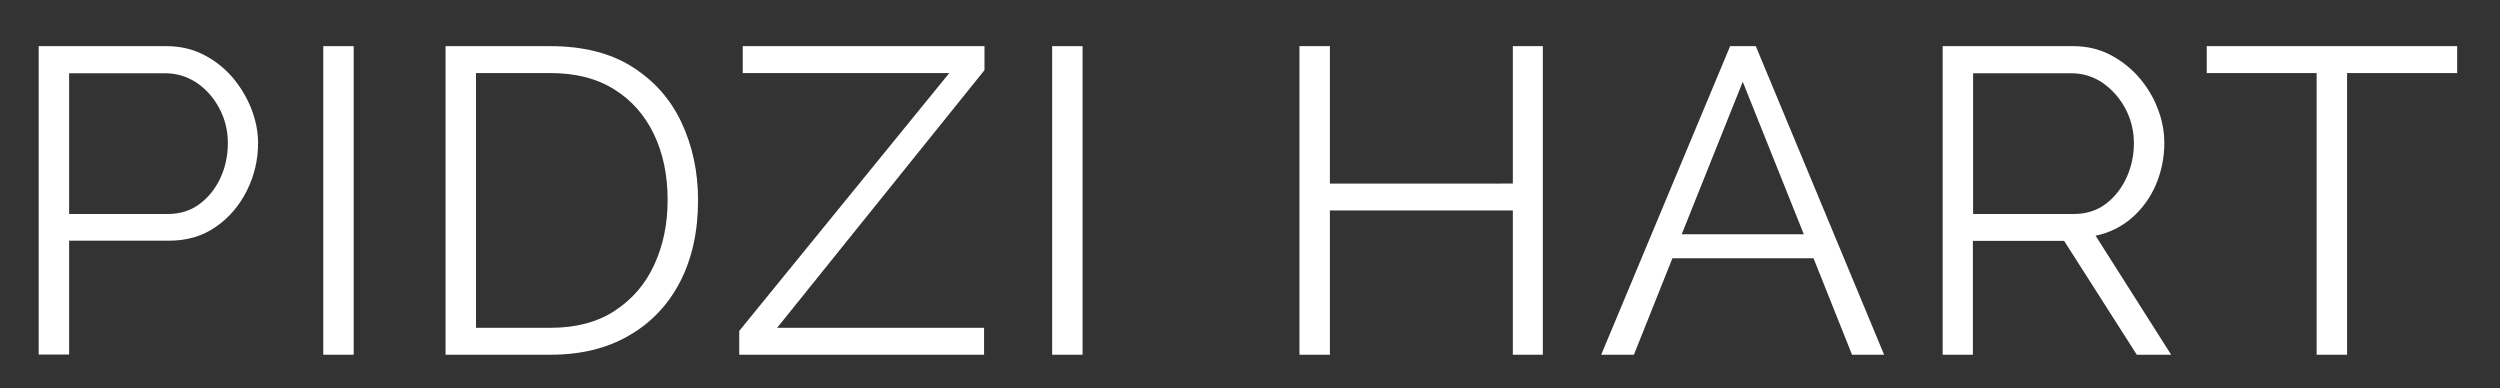 <?xml version="1.0" encoding="utf-8"?>
<!-- Generator: Adobe Illustrator 23.0.2, SVG Export Plug-In . SVG Version: 6.00 Build 0)  -->
<svg version="1.1" id="Calque_1" xmlns="http://www.w3.org/2000/svg" xmlns:xlink="http://www.w3.org/1999/xlink" x="0px" y="0px"
	 viewBox="0 0 1208 187.7" style="enable-background:new 0 0 1208 187.7;" xml:space="preserve">
<rect x="0" y="0" width="1208" height="187.7" fill="#333333" stroke="none"/>
<style type="text/css">
	.st0{fill:#FFFFFF;}
</style>
<g>
	<path class="st0" d="M18.7,171.4V22.3h61.7c6.4,0,12.4,1.3,17.7,4c5.4,2.7,10,6.3,14,10.8c3.9,4.6,7,9.6,9.2,15.1
		c2.2,5.5,3.4,11.2,3.4,16.9c0,8.1-1.8,15.8-5.4,23c-3.6,7.2-8.6,13.1-15,17.5c-6.4,4.5-14,6.7-22.7,6.7H33.4v55H18.7z M33.4,103.4
		h47.7c5.9,0,11-1.6,15.3-4.8c4.3-3.2,7.7-7.4,10.1-12.6c2.4-5.2,3.6-10.8,3.6-16.8c0-6.2-1.4-11.8-4.2-17c-2.8-5.2-6.5-9.3-11-12.3
		c-4.6-3-9.6-4.5-15-4.5H33.4V103.4z"/>
	<path class="st0" d="M156.2,171.4V22.3h14.7v149.1H156.2z"/>
	<path class="st0" d="M215.3,171.4V22.3h50.6c15.8,0,29,3.3,39.6,10c10.6,6.7,18.5,15.6,23.8,26.9c5.3,11.3,8,23.8,8,37.5
		c0,15.1-2.9,28.3-8.7,39.5c-5.8,11.2-14.1,19.9-24.8,26c-10.7,6.2-23.3,9.2-37.9,9.2H215.3z M322.6,96.6c0-11.9-2.2-22.5-6.6-31.7
		c-4.4-9.2-10.8-16.5-19.2-21.7c-8.4-5.3-18.7-7.9-30.9-7.9H230v123.1h35.9c12.3,0,22.7-2.7,31.1-8.2c8.4-5.5,14.8-12.8,19.1-22.2
		C320.4,118.7,322.6,108.3,322.6,96.6z"/>
	<path class="st0" d="M357.2,159.9L458.7,35.3h-99.8v-13h116.8v11.6L375.5,158.4h100v13H357.2V159.9z"/>
	<path class="st0" d="M508.4,171.4V22.3h14.7v149.1H508.4z"/>
	<path class="st0" d="M745.5,22.3v149.1H731v-69.7h-88.4v69.7h-14.7V22.3h14.7v66.4H731V22.3H745.5z"/>
	<path class="st0" d="M836,22.3h12.4l62,149.1h-15.5l-18.6-46.6h-68.2l-18.6,46.6h-15.8L836,22.3z M871.6,113.2l-29.5-73.7
		l-29.5,73.7H871.6z"/>
	<path class="st0" d="M938.7,171.4V22.3h63c6.4,0,12.3,1.3,17.6,4c5.3,2.7,10,6.3,14,10.8c4,4.6,7.1,9.6,9.2,15.1
		c2.2,5.5,3.3,11.2,3.3,16.9c0,7.1-1.4,13.9-4.1,20.2c-2.7,6.3-6.6,11.6-11.6,16c-5,4.3-10.8,7.2-17.5,8.6l36.5,57.5h-16.6l-35.1-55
		h-44.1v55H938.7z M953.4,103.4h48.7c5.9,0,11-1.6,15.3-4.8c4.3-3.2,7.7-7.5,10.1-12.7c2.4-5.3,3.6-10.8,3.6-16.7
		c0-6-1.4-11.6-4.1-16.7c-2.7-5.1-6.4-9.2-10.9-12.4c-4.6-3.1-9.6-4.7-15.2-4.7h-47.5V103.4z"/>
	<path class="st0" d="M1187.2,35.3h-53.1v136.1h-14.7V35.3h-53.1v-13h121V35.3z"/>
</g>
</svg>
